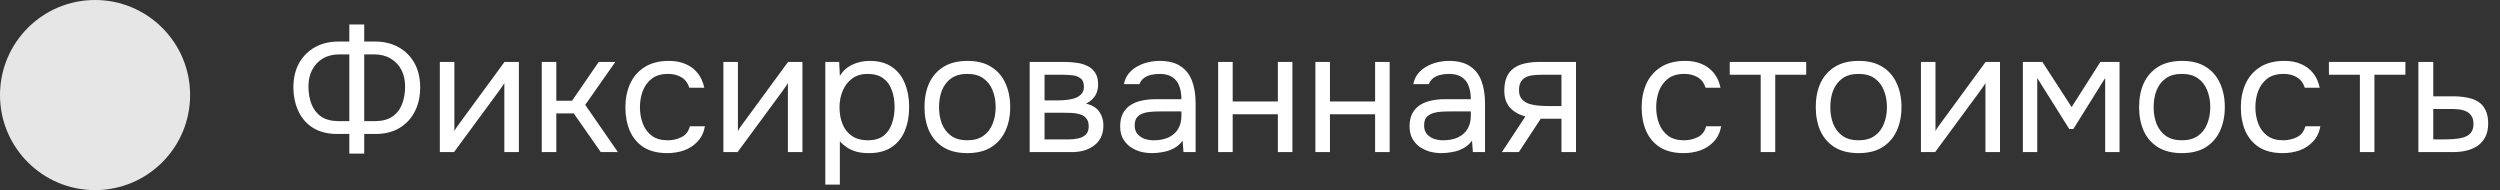<?xml version="1.0" encoding="UTF-8"?> <svg xmlns="http://www.w3.org/2000/svg" width="263" height="20" viewBox="0 0 263 20" fill="none"><rect x="0" y="0" width="263" height="20" fill="#333333" stroke="none"/><circle cx="10" cy="10" r="10" fill="#E6E6E6"></circle><path d="M36.75 16.162V14.092H35.31C34.35 14.068 33.534 13.84 32.862 13.408C32.202 12.976 31.704 12.388 31.368 11.644C31.032 10.9 30.864 10.06 30.864 9.124C30.876 8.14 31.086 7.294 31.494 6.586C31.902 5.878 32.46 5.332 33.168 4.948C33.876 4.564 34.68 4.372 35.58 4.372H36.75V2.572H38.316V4.372H39.468C40.38 4.372 41.19 4.564 41.898 4.948C42.606 5.332 43.164 5.878 43.572 6.586C43.98 7.294 44.19 8.14 44.202 9.124C44.214 10.06 44.04 10.9 43.68 11.644C43.32 12.388 42.798 12.976 42.114 13.408C41.442 13.84 40.626 14.068 39.666 14.092H38.316V16.162H36.75ZM35.634 12.742H36.75V5.722H35.706C35.034 5.722 34.452 5.866 33.96 6.154C33.48 6.442 33.108 6.838 32.844 7.342C32.58 7.846 32.448 8.428 32.448 9.088C32.448 9.784 32.556 10.408 32.772 10.96C32.988 11.512 33.33 11.95 33.798 12.274C34.266 12.586 34.878 12.742 35.634 12.742ZM38.316 12.742H39.432C40.188 12.742 40.8 12.586 41.268 12.274C41.736 11.95 42.078 11.512 42.294 10.96C42.51 10.408 42.618 9.784 42.618 9.088C42.618 8.428 42.486 7.846 42.222 7.342C41.958 6.838 41.58 6.442 41.088 6.154C40.608 5.866 40.032 5.722 39.36 5.722H38.316V12.742ZM46.27 16V6.514H47.8V13.786C47.885 13.618 47.998 13.438 48.142 13.246C48.286 13.042 48.401 12.886 48.484 12.778L53.075 6.514H54.587V16H53.056V8.728C52.961 8.908 52.852 9.076 52.733 9.232C52.624 9.388 52.523 9.532 52.426 9.664L47.764 16H46.27ZM56.993 16V6.514H58.523V10.6H60.179L62.987 6.514H64.733L61.565 11.032L65.003 16H63.203L60.359 11.932H58.523V16H56.993ZM70.201 16.108C69.205 16.108 68.377 15.904 67.717 15.496C67.069 15.076 66.583 14.5 66.259 13.768C65.947 13.036 65.791 12.208 65.791 11.284C65.791 10.384 65.953 9.568 66.277 8.836C66.613 8.092 67.117 7.504 67.789 7.072C68.473 6.628 69.337 6.406 70.381 6.406C71.029 6.406 71.605 6.514 72.109 6.73C72.625 6.946 73.051 7.264 73.387 7.684C73.723 8.092 73.957 8.608 74.089 9.232H72.523C72.343 8.704 72.055 8.332 71.659 8.116C71.275 7.888 70.819 7.774 70.291 7.774C69.571 7.774 68.995 7.942 68.563 8.278C68.131 8.614 67.813 9.052 67.609 9.592C67.417 10.12 67.321 10.684 67.321 11.284C67.321 11.908 67.423 12.484 67.627 13.012C67.831 13.54 68.149 13.966 68.581 14.29C69.013 14.602 69.571 14.758 70.255 14.758C70.759 14.758 71.233 14.65 71.677 14.434C72.133 14.218 72.433 13.834 72.577 13.282H74.161C74.041 13.93 73.783 14.464 73.387 14.884C73.003 15.304 72.529 15.616 71.965 15.82C71.413 16.012 70.825 16.108 70.201 16.108ZM76.1 16V6.514H77.63V13.786C77.715 13.618 77.829 13.438 77.972 13.246C78.117 13.042 78.231 12.886 78.314 12.778L82.904 6.514H84.416V16H82.886V8.728C82.79 8.908 82.683 9.076 82.562 9.232C82.454 9.388 82.353 9.532 82.257 9.664L77.594 16H76.1ZM86.823 19.42V6.514H88.281L88.353 7.972C88.677 7.456 89.115 7.066 89.667 6.802C90.231 6.538 90.837 6.406 91.485 6.406C92.445 6.406 93.231 6.622 93.843 7.054C94.455 7.474 94.905 8.05 95.193 8.782C95.493 9.514 95.643 10.342 95.643 11.266C95.643 12.19 95.493 13.018 95.193 13.75C94.893 14.482 94.431 15.058 93.807 15.478C93.183 15.898 92.385 16.108 91.413 16.108C90.933 16.108 90.501 16.06 90.117 15.964C89.733 15.856 89.397 15.706 89.109 15.514C88.821 15.322 88.569 15.106 88.353 14.866V19.42H86.823ZM91.287 14.758C91.983 14.758 92.535 14.602 92.943 14.29C93.351 13.966 93.645 13.54 93.825 13.012C94.017 12.484 94.113 11.902 94.113 11.266C94.113 10.618 94.017 10.03 93.825 9.502C93.645 8.974 93.345 8.554 92.925 8.242C92.505 7.93 91.947 7.774 91.251 7.774C90.627 7.774 90.093 7.936 89.649 8.26C89.217 8.572 88.887 8.998 88.659 9.538C88.431 10.066 88.317 10.648 88.317 11.284C88.317 11.944 88.425 12.538 88.641 13.066C88.857 13.594 89.187 14.008 89.631 14.308C90.075 14.608 90.627 14.758 91.287 14.758ZM101.756 16.108C100.76 16.108 99.926 15.904 99.254 15.496C98.582 15.076 98.078 14.5 97.742 13.768C97.418 13.036 97.256 12.202 97.256 11.266C97.256 10.318 97.418 9.484 97.742 8.764C98.078 8.032 98.582 7.456 99.254 7.036C99.926 6.616 100.772 6.406 101.792 6.406C102.788 6.406 103.616 6.616 104.276 7.036C104.948 7.456 105.446 8.032 105.77 8.764C106.106 9.484 106.274 10.318 106.274 11.266C106.274 12.202 106.106 13.036 105.77 13.768C105.434 14.5 104.93 15.076 104.258 15.496C103.598 15.904 102.764 16.108 101.756 16.108ZM101.756 14.758C102.452 14.758 103.016 14.602 103.448 14.29C103.892 13.978 104.216 13.558 104.42 13.03C104.636 12.502 104.744 11.914 104.744 11.266C104.744 10.618 104.636 10.03 104.42 9.502C104.216 8.974 103.892 8.554 103.448 8.242C103.016 7.93 102.452 7.774 101.756 7.774C101.072 7.774 100.508 7.93 100.064 8.242C99.632 8.554 99.308 8.974 99.092 9.502C98.888 10.03 98.786 10.618 98.786 11.266C98.786 11.914 98.888 12.502 99.092 13.03C99.308 13.558 99.632 13.978 100.064 14.29C100.508 14.602 101.072 14.758 101.756 14.758ZM108.321 16V6.514H111.993C112.413 6.514 112.827 6.544 113.235 6.604C113.655 6.652 114.033 6.76 114.369 6.928C114.717 7.084 114.993 7.318 115.197 7.63C115.413 7.942 115.521 8.356 115.521 8.872C115.521 9.184 115.473 9.472 115.377 9.736C115.281 9.988 115.137 10.21 114.945 10.402C114.765 10.594 114.531 10.762 114.243 10.906C114.891 11.05 115.359 11.332 115.647 11.752C115.935 12.172 116.079 12.652 116.079 13.192C116.079 13.672 115.989 14.092 115.809 14.452C115.641 14.8 115.401 15.088 115.089 15.316C114.789 15.544 114.435 15.718 114.027 15.838C113.631 15.946 113.205 16 112.749 16H108.321ZM109.887 14.668H112.389C112.761 14.668 113.109 14.632 113.433 14.56C113.757 14.488 114.021 14.356 114.225 14.164C114.429 13.96 114.531 13.672 114.531 13.3C114.531 12.916 114.441 12.628 114.261 12.436C114.093 12.232 113.871 12.094 113.595 12.022C113.331 11.938 113.043 11.89 112.731 11.878C112.419 11.866 112.125 11.86 111.849 11.86H109.887V14.668ZM109.887 10.564H111.201C111.441 10.564 111.717 10.552 112.029 10.528C112.353 10.504 112.665 10.45 112.965 10.366C113.277 10.27 113.529 10.126 113.721 9.934C113.925 9.742 114.027 9.478 114.027 9.142C114.027 8.698 113.901 8.392 113.649 8.224C113.409 8.044 113.121 7.942 112.785 7.918C112.449 7.882 112.137 7.864 111.849 7.864H109.887V10.564ZM121.207 16.108C120.775 16.108 120.355 16.054 119.947 15.946C119.551 15.826 119.191 15.652 118.867 15.424C118.555 15.184 118.303 14.89 118.111 14.542C117.931 14.182 117.841 13.768 117.841 13.3C117.841 12.76 117.937 12.304 118.129 11.932C118.333 11.56 118.603 11.266 118.939 11.05C119.275 10.834 119.665 10.678 120.109 10.582C120.553 10.486 121.015 10.438 121.495 10.438H124.285C124.285 9.898 124.207 9.43 124.051 9.034C123.907 8.638 123.667 8.332 123.331 8.116C122.995 7.888 122.551 7.774 121.999 7.774C121.663 7.774 121.351 7.81 121.063 7.882C120.775 7.954 120.529 8.068 120.325 8.224C120.121 8.38 119.971 8.59 119.875 8.854H118.237C118.321 8.422 118.483 8.056 118.723 7.756C118.975 7.444 119.275 7.192 119.623 7C119.983 6.796 120.367 6.646 120.775 6.55C121.183 6.454 121.591 6.406 121.999 6.406C122.911 6.406 123.643 6.592 124.195 6.964C124.747 7.324 125.149 7.84 125.401 8.512C125.653 9.172 125.779 9.958 125.779 10.87V16H124.501L124.411 14.794C124.147 15.154 123.829 15.43 123.457 15.622C123.085 15.814 122.701 15.94 122.305 16C121.921 16.072 121.555 16.108 121.207 16.108ZM121.351 14.758C121.951 14.758 122.467 14.662 122.899 14.47C123.343 14.266 123.685 13.972 123.925 13.588C124.165 13.204 124.285 12.736 124.285 12.184V11.716H122.611C122.215 11.716 121.825 11.722 121.441 11.734C121.057 11.746 120.709 11.794 120.397 11.878C120.085 11.962 119.833 12.106 119.641 12.31C119.461 12.514 119.371 12.808 119.371 13.192C119.371 13.552 119.461 13.846 119.641 14.074C119.833 14.302 120.079 14.476 120.379 14.596C120.691 14.704 121.015 14.758 121.351 14.758ZM128.149 16V6.514H129.679V10.672H134.431V6.514H135.961V16H134.431V12.022H129.679V16H128.149ZM138.38 16V6.514H139.91V10.672H144.662V6.514H146.192V16H144.662V12.022H139.91V16H138.38ZM151.652 16.108C151.22 16.108 150.8 16.054 150.392 15.946C149.996 15.826 149.636 15.652 149.312 15.424C149 15.184 148.748 14.89 148.556 14.542C148.376 14.182 148.286 13.768 148.286 13.3C148.286 12.76 148.382 12.304 148.574 11.932C148.778 11.56 149.048 11.266 149.384 11.05C149.72 10.834 150.11 10.678 150.554 10.582C150.998 10.486 151.46 10.438 151.94 10.438H154.73C154.73 9.898 154.652 9.43 154.496 9.034C154.352 8.638 154.112 8.332 153.776 8.116C153.44 7.888 152.996 7.774 152.444 7.774C152.108 7.774 151.796 7.81 151.508 7.882C151.22 7.954 150.974 8.068 150.77 8.224C150.566 8.38 150.416 8.59 150.32 8.854H148.682C148.766 8.422 148.928 8.056 149.168 7.756C149.42 7.444 149.72 7.192 150.068 7C150.428 6.796 150.812 6.646 151.22 6.55C151.628 6.454 152.036 6.406 152.444 6.406C153.356 6.406 154.088 6.592 154.64 6.964C155.192 7.324 155.594 7.84 155.846 8.512C156.098 9.172 156.224 9.958 156.224 10.87V16H154.946L154.856 14.794C154.592 15.154 154.274 15.43 153.902 15.622C153.53 15.814 153.146 15.94 152.75 16C152.366 16.072 152 16.108 151.652 16.108ZM151.796 14.758C152.396 14.758 152.912 14.662 153.344 14.47C153.788 14.266 154.13 13.972 154.37 13.588C154.61 13.204 154.73 12.736 154.73 12.184V11.716H153.056C152.66 11.716 152.27 11.722 151.886 11.734C151.502 11.746 151.154 11.794 150.842 11.878C150.53 11.962 150.278 12.106 150.086 12.31C149.906 12.514 149.816 12.808 149.816 13.192C149.816 13.552 149.906 13.846 150.086 14.074C150.278 14.302 150.524 14.476 150.824 14.596C151.136 14.704 151.46 14.758 151.796 14.758ZM158.001 16L160.467 12.256C159.783 12.064 159.243 11.752 158.847 11.32C158.451 10.876 158.253 10.288 158.253 9.556C158.253 8.98 158.337 8.5 158.505 8.116C158.673 7.72 158.919 7.408 159.243 7.18C159.567 6.94 159.957 6.772 160.413 6.676C160.869 6.568 161.391 6.514 161.979 6.514H165.795V16H164.265V12.49H162.087L159.783 16H158.001ZM163.131 11.158H164.265V7.864H162.231C161.871 7.864 161.541 7.882 161.241 7.918C160.941 7.954 160.683 8.032 160.467 8.152C160.263 8.26 160.101 8.422 159.981 8.638C159.861 8.842 159.801 9.124 159.801 9.484C159.801 9.88 159.897 10.192 160.089 10.42C160.293 10.648 160.551 10.816 160.863 10.924C161.187 11.02 161.547 11.086 161.943 11.122C162.339 11.146 162.735 11.158 163.131 11.158ZM177.111 16.108C176.115 16.108 175.287 15.904 174.627 15.496C173.979 15.076 173.493 14.5 173.169 13.768C172.857 13.036 172.701 12.208 172.701 11.284C172.701 10.384 172.863 9.568 173.187 8.836C173.523 8.092 174.027 7.504 174.699 7.072C175.383 6.628 176.247 6.406 177.291 6.406C177.939 6.406 178.515 6.514 179.019 6.73C179.535 6.946 179.961 7.264 180.297 7.684C180.633 8.092 180.867 8.608 180.999 9.232H179.433C179.253 8.704 178.965 8.332 178.569 8.116C178.185 7.888 177.729 7.774 177.201 7.774C176.481 7.774 175.905 7.942 175.473 8.278C175.041 8.614 174.723 9.052 174.519 9.592C174.327 10.12 174.231 10.684 174.231 11.284C174.231 11.908 174.333 12.484 174.537 13.012C174.741 13.54 175.059 13.966 175.491 14.29C175.923 14.602 176.481 14.758 177.165 14.758C177.669 14.758 178.143 14.65 178.587 14.434C179.043 14.218 179.343 13.834 179.487 13.282H181.071C180.951 13.93 180.693 14.464 180.297 14.884C179.913 15.304 179.439 15.616 178.875 15.82C178.323 16.012 177.735 16.108 177.111 16.108ZM185.225 16V7.864H181.967V6.514H190.013V7.864H186.755V16H185.225ZM195.518 16.108C194.522 16.108 193.688 15.904 193.016 15.496C192.344 15.076 191.84 14.5 191.504 13.768C191.18 13.036 191.018 12.202 191.018 11.266C191.018 10.318 191.18 9.484 191.504 8.764C191.84 8.032 192.344 7.456 193.016 7.036C193.688 6.616 194.534 6.406 195.554 6.406C196.55 6.406 197.378 6.616 198.038 7.036C198.71 7.456 199.208 8.032 199.532 8.764C199.868 9.484 200.036 10.318 200.036 11.266C200.036 12.202 199.868 13.036 199.532 13.768C199.196 14.5 198.692 15.076 198.02 15.496C197.36 15.904 196.526 16.108 195.518 16.108ZM195.518 14.758C196.214 14.758 196.778 14.602 197.21 14.29C197.654 13.978 197.978 13.558 198.182 13.03C198.398 12.502 198.506 11.914 198.506 11.266C198.506 10.618 198.398 10.03 198.182 9.502C197.978 8.974 197.654 8.554 197.21 8.242C196.778 7.93 196.214 7.774 195.518 7.774C194.834 7.774 194.27 7.93 193.826 8.242C193.394 8.554 193.07 8.974 192.854 9.502C192.65 10.03 192.548 10.618 192.548 11.266C192.548 11.914 192.65 12.502 192.854 13.03C193.07 13.558 193.394 13.978 193.826 14.29C194.27 14.602 194.834 14.758 195.518 14.758ZM202.083 16V6.514H203.613V13.786C203.697 13.618 203.811 13.438 203.955 13.246C204.099 13.042 204.213 12.886 204.297 12.778L208.887 6.514H210.399V16H208.869V8.728C208.773 8.908 208.665 9.076 208.545 9.232C208.437 9.388 208.335 9.532 208.239 9.664L203.577 16H202.083ZM212.806 16V6.514H214.858L217.936 11.266L220.96 6.514H222.976V16H221.464V8.206L218.116 13.57H217.684L214.318 8.206V16H212.806ZM229.532 16.108C228.536 16.108 227.702 15.904 227.03 15.496C226.358 15.076 225.854 14.5 225.518 13.768C225.194 13.036 225.032 12.202 225.032 11.266C225.032 10.318 225.194 9.484 225.518 8.764C225.854 8.032 226.358 7.456 227.03 7.036C227.702 6.616 228.548 6.406 229.568 6.406C230.564 6.406 231.392 6.616 232.052 7.036C232.724 7.456 233.222 8.032 233.546 8.764C233.882 9.484 234.05 10.318 234.05 11.266C234.05 12.202 233.882 13.036 233.546 13.768C233.21 14.5 232.706 15.076 232.034 15.496C231.374 15.904 230.54 16.108 229.532 16.108ZM229.532 14.758C230.228 14.758 230.792 14.602 231.224 14.29C231.668 13.978 231.992 13.558 232.196 13.03C232.412 12.502 232.52 11.914 232.52 11.266C232.52 10.618 232.412 10.03 232.196 9.502C231.992 8.974 231.668 8.554 231.224 8.242C230.792 7.93 230.228 7.774 229.532 7.774C228.848 7.774 228.284 7.93 227.84 8.242C227.408 8.554 227.084 8.974 226.868 9.502C226.664 10.03 226.562 10.618 226.562 11.266C226.562 11.914 226.664 12.502 226.868 13.03C227.084 13.558 227.408 13.978 227.84 14.29C228.284 14.602 228.848 14.758 229.532 14.758ZM240.147 16.108C239.151 16.108 238.323 15.904 237.663 15.496C237.015 15.076 236.529 14.5 236.205 13.768C235.893 13.036 235.737 12.208 235.737 11.284C235.737 10.384 235.899 9.568 236.223 8.836C236.559 8.092 237.063 7.504 237.735 7.072C238.419 6.628 239.283 6.406 240.327 6.406C240.975 6.406 241.551 6.514 242.055 6.73C242.571 6.946 242.997 7.264 243.333 7.684C243.669 8.092 243.903 8.608 244.035 9.232H242.469C242.289 8.704 242.001 8.332 241.605 8.116C241.221 7.888 240.765 7.774 240.237 7.774C239.517 7.774 238.941 7.942 238.509 8.278C238.077 8.614 237.759 9.052 237.555 9.592C237.363 10.12 237.267 10.684 237.267 11.284C237.267 11.908 237.369 12.484 237.573 13.012C237.777 13.54 238.095 13.966 238.527 14.29C238.959 14.602 239.517 14.758 240.201 14.758C240.705 14.758 241.179 14.65 241.623 14.434C242.079 14.218 242.379 13.834 242.523 13.282H244.107C243.987 13.93 243.729 14.464 243.333 14.884C242.949 15.304 242.475 15.616 241.911 15.82C241.359 16.012 240.771 16.108 240.147 16.108ZM248.26 16V7.864H245.002V6.514H253.048V7.864H249.79V16H248.26ZM254.413 16V6.514H255.979V10.132H258.067C258.631 10.132 259.135 10.18 259.579 10.276C260.035 10.36 260.425 10.51 260.749 10.726C261.073 10.942 261.319 11.236 261.487 11.608C261.667 11.968 261.757 12.43 261.757 12.994C261.757 13.51 261.667 13.96 261.487 14.344C261.307 14.716 261.055 15.028 260.731 15.28C260.407 15.52 260.017 15.7 259.561 15.82C259.117 15.94 258.625 16 258.085 16H254.413ZM255.979 14.668H256.879C257.299 14.668 257.701 14.656 258.085 14.632C258.481 14.608 258.841 14.548 259.165 14.452C259.489 14.356 259.741 14.2 259.921 13.984C260.113 13.756 260.209 13.444 260.209 13.048C260.209 12.664 260.131 12.37 259.975 12.166C259.831 11.95 259.639 11.794 259.399 11.698C259.159 11.59 258.895 11.524 258.607 11.5C258.331 11.476 258.055 11.464 257.779 11.464H255.979V14.668Z" fill="white"></path></svg> 